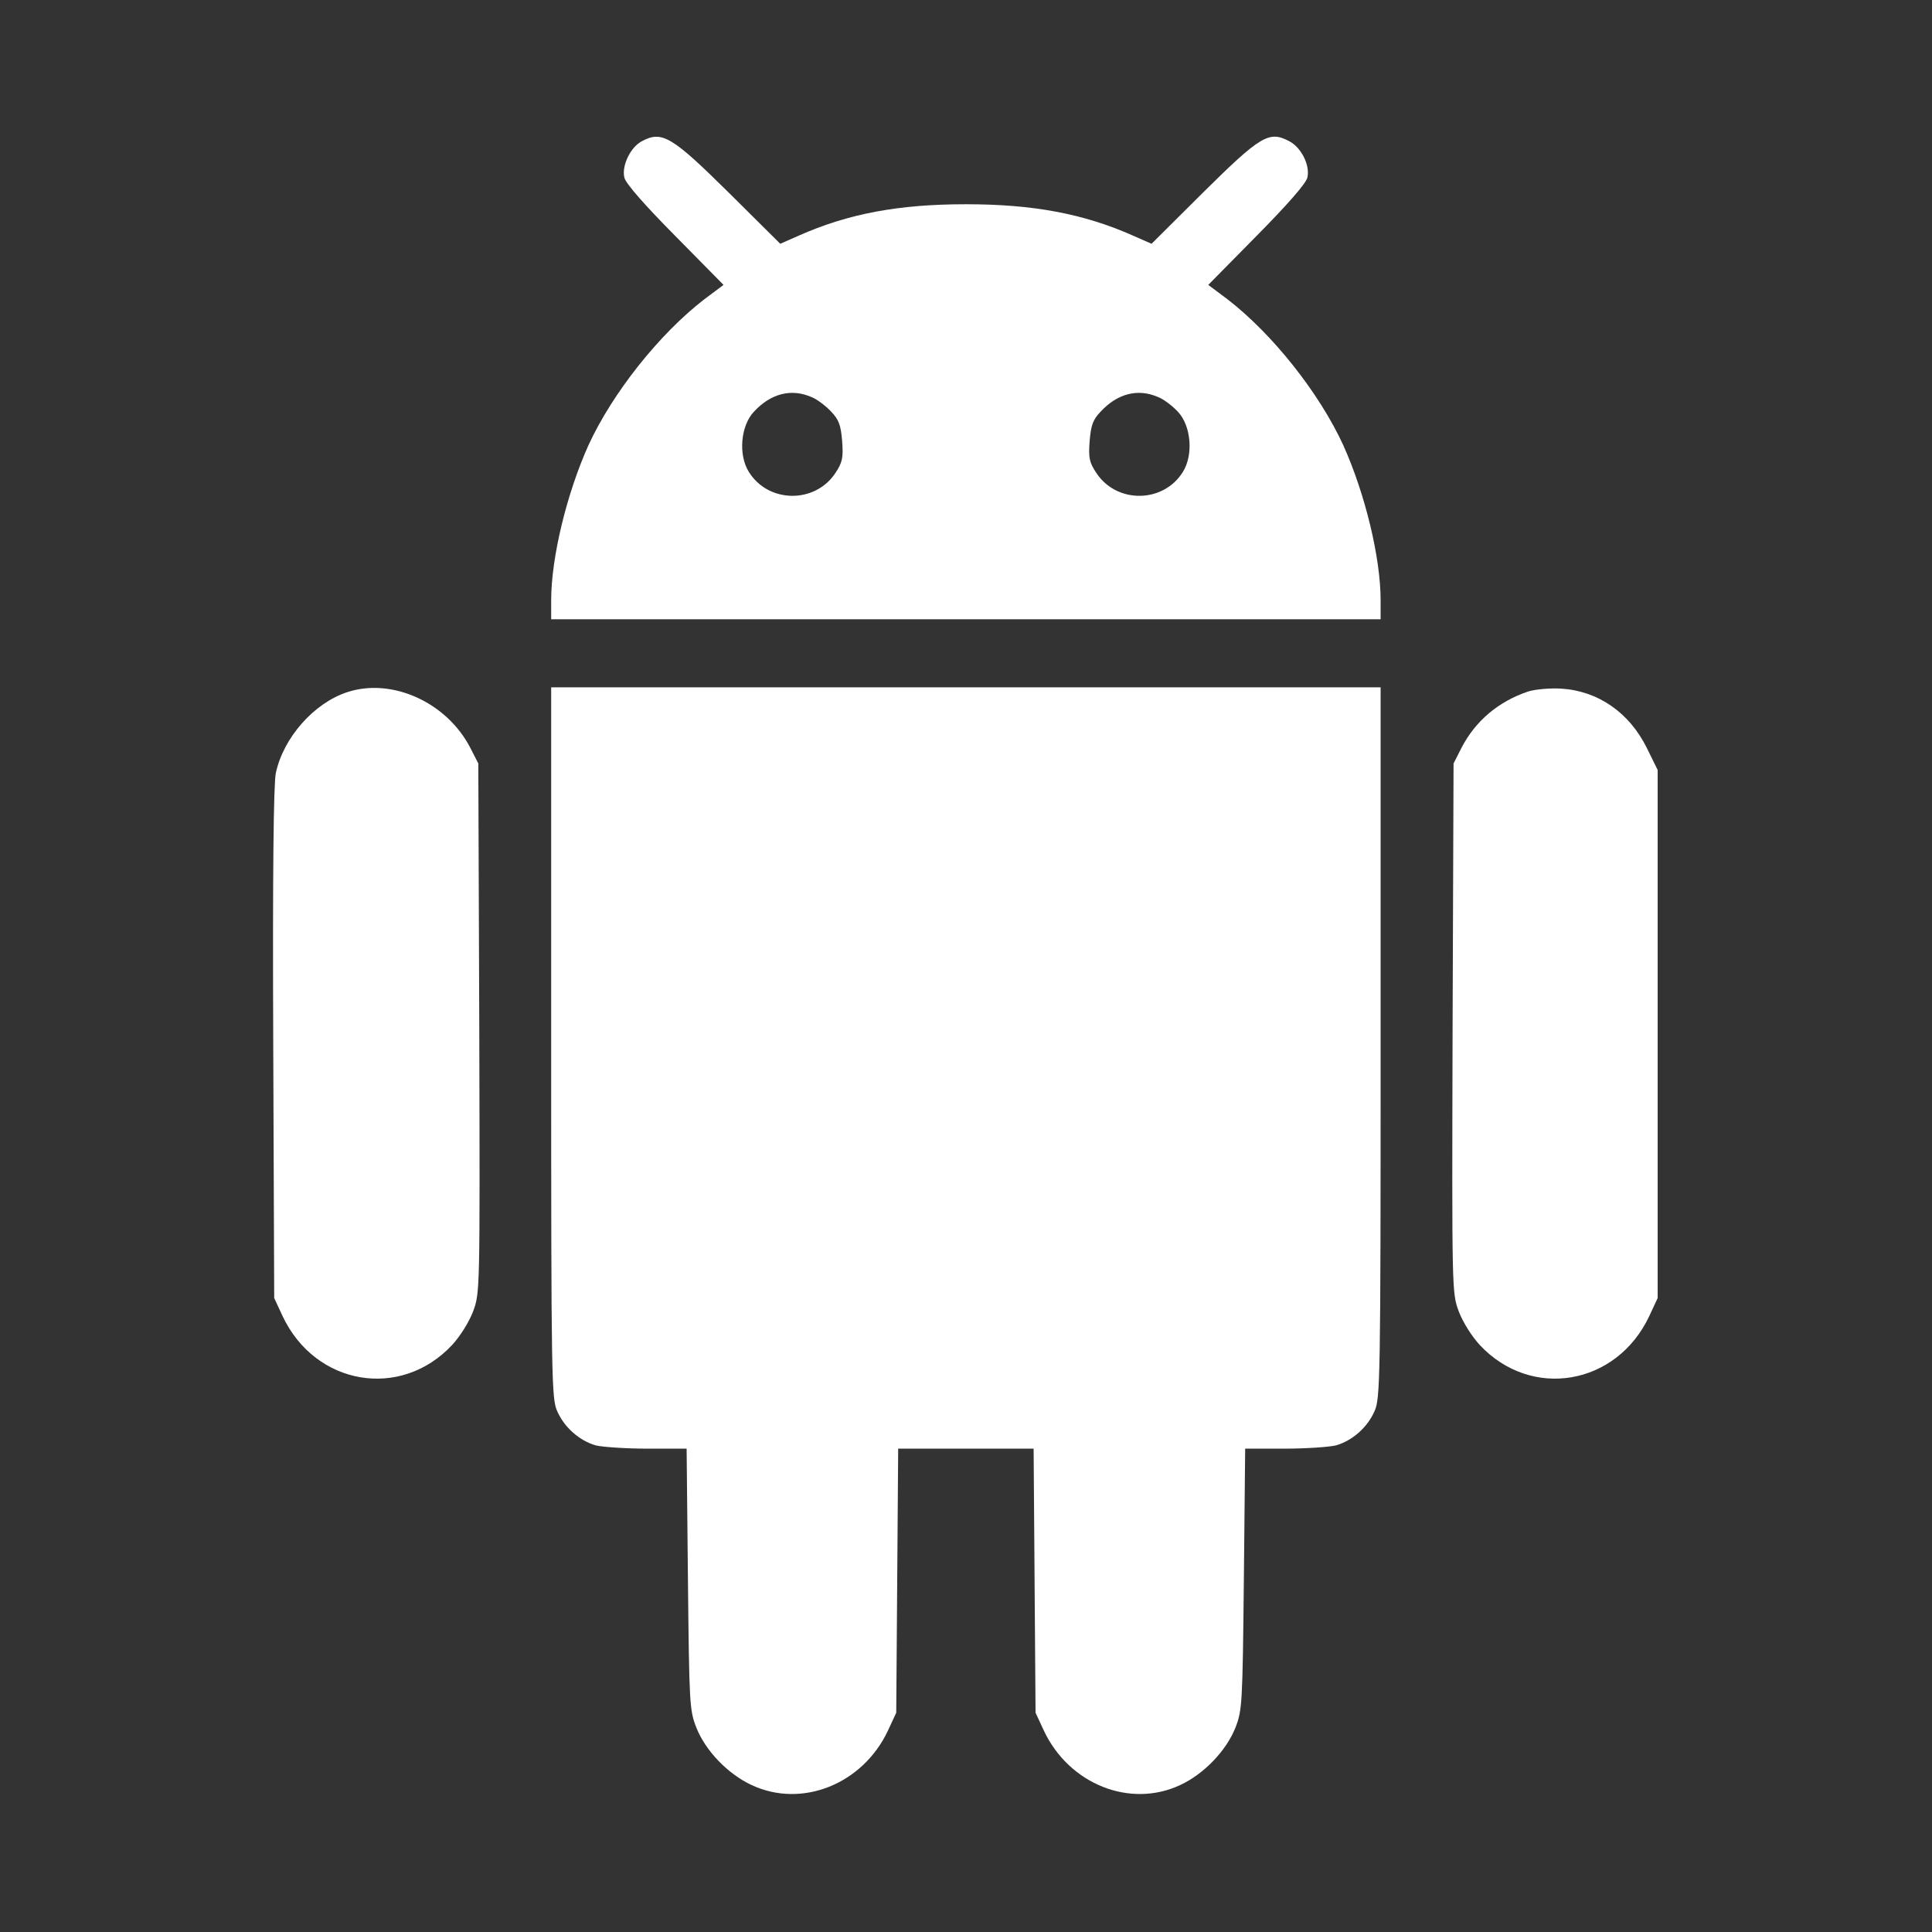 <svg width="28" height="28" viewBox="0 0 28 28" fill="none" xmlns="http://www.w3.org/2000/svg">
<rect x="0" y="0" width="28" height="28" fill="#333333" stroke="none"/>
<path d="M9.298 2.049C9.134 2.138 9.007 2.406 9.049 2.575C9.068 2.659 9.345 2.974 9.782 3.415L10.486 4.129L10.209 4.336C9.552 4.843 8.876 5.697 8.528 6.453C8.214 7.153 7.988 8.078 7.988 8.702V8.975H13.998H20.009V8.702C20.009 8.078 19.783 7.153 19.468 6.453C19.121 5.697 18.445 4.843 17.788 4.336L17.511 4.129L18.215 3.415C18.651 2.974 18.928 2.659 18.947 2.575C18.99 2.396 18.858 2.133 18.68 2.044C18.393 1.894 18.271 1.964 17.445 2.781L16.689 3.533L16.421 3.415C15.703 3.096 14.97 2.96 13.998 2.96C13.026 2.96 12.294 3.096 11.576 3.415L11.308 3.533L10.575 2.805C9.73 1.969 9.594 1.889 9.298 2.049ZM11.759 5.754C11.843 5.786 11.97 5.885 12.045 5.965C12.158 6.082 12.186 6.162 12.205 6.392C12.223 6.636 12.209 6.702 12.106 6.857C11.81 7.303 11.134 7.294 10.852 6.838C10.697 6.589 10.735 6.167 10.928 5.965C11.172 5.702 11.468 5.627 11.759 5.754ZM16.783 5.754C16.867 5.786 16.994 5.885 17.069 5.965C17.262 6.167 17.299 6.589 17.144 6.838C16.863 7.294 16.186 7.303 15.891 6.857C15.787 6.702 15.773 6.636 15.792 6.392C15.811 6.162 15.839 6.082 15.952 5.965C16.196 5.702 16.492 5.627 16.783 5.754Z" fill="white"/>
<path d="M5.03 10.032C4.547 10.191 4.105 10.694 3.997 11.206C3.965 11.37 3.95 12.628 3.96 15.131L3.974 18.812L4.096 19.075C4.57 20.08 5.805 20.291 6.552 19.493C6.669 19.366 6.796 19.164 6.857 19.005C6.956 18.732 6.956 18.732 6.946 14.901L6.932 11.065L6.819 10.844C6.481 10.182 5.683 9.816 5.03 10.032Z" fill="white"/>
<path d="M7.988 15.112C7.988 20.014 7.993 20.277 8.077 20.455C8.181 20.69 8.401 20.882 8.636 20.948C8.73 20.971 9.068 20.995 9.383 20.995H9.951L9.97 22.883C9.989 24.704 9.993 24.784 10.092 25.038C10.223 25.371 10.547 25.709 10.89 25.869C11.618 26.212 12.501 25.859 12.867 25.085L12.989 24.822L13.003 22.911L13.017 20.995H13.998H14.98L14.994 22.911L15.008 24.822L15.13 25.085C15.496 25.859 16.379 26.212 17.107 25.869C17.45 25.709 17.773 25.371 17.905 25.038C18.003 24.784 18.008 24.704 18.027 22.887L18.046 20.995H18.614C18.928 20.995 19.267 20.971 19.36 20.948C19.595 20.882 19.816 20.69 19.919 20.455C20.004 20.277 20.009 20.014 20.009 15.112V9.961H13.998H7.988V15.112Z" fill="white"/>
<path d="M22.146 10.022C21.714 10.168 21.38 10.45 21.178 10.844L21.066 11.065L21.052 14.901C21.042 18.732 21.042 18.732 21.141 19.005C21.202 19.164 21.329 19.366 21.446 19.493C22.193 20.291 23.428 20.08 23.902 19.075L24.024 18.812V14.985V11.159L23.869 10.844C23.615 10.327 23.16 10.013 22.625 9.98C22.46 9.971 22.254 9.989 22.146 10.022Z" fill="white"/>
</svg>
